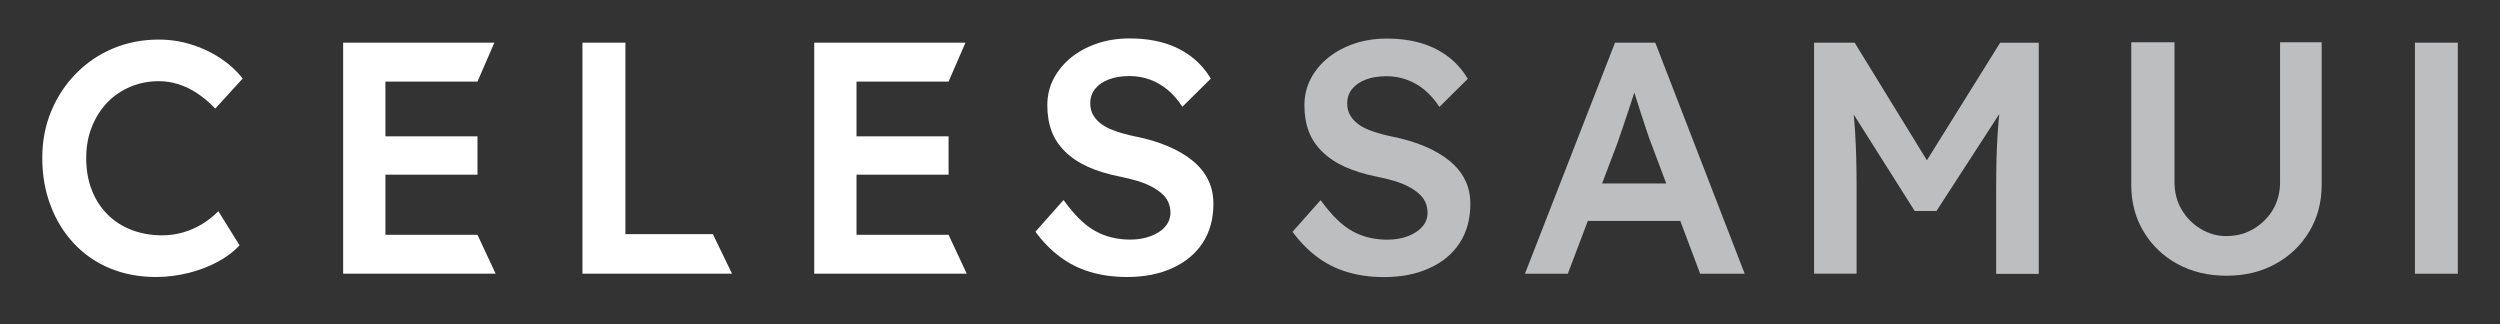 <?xml version="1.0" encoding="utf-8"?>
<!-- Generator: Adobe Illustrator 25.3.1, SVG Export Plug-In . SVG Version: 6.00 Build 0)  -->
<svg version="1.1" id="Layer_1" xmlns="http://www.w3.org/2000/svg" xmlns:xlink="http://www.w3.org/1999/xlink" x="0px" y="0px"
	 viewBox="0 0 332.95 43.18" style="enable-background:new 0 0 332.95 43.18;" xml:space="preserve">
<rect x="0" y="0" width="332.95" height="43.18" fill="#333333" stroke="none"/>
<style type="text/css">
	.st0{clip-path:url(#SVGID_2_);fill:#BCBEC0;}
	.st1{clip-path:url(#SVGID_2_);fill:#FFFFFF;}
</style>
<g>
	<defs>
		<rect id="SVGID_1_" x="5.63" y="5.15" width="321.7" height="31.75"/>
	</defs>
	<clipPath id="SVGID_2_">
		<use xlink:href="#SVGID_1_"  style="overflow:visible;"/>
	</clipPath>
	<path class="st0" d="M184.31,36.9c-1.79,0-3.43-0.23-4.92-0.68c-1.5-0.45-2.84-1.14-4.04-2.05c-1.2-0.91-2.27-2.01-3.21-3.3
		l3.74-4.22c1.43,1.99,2.84,3.37,4.22,4.13c1.38,0.76,2.93,1.14,4.66,1.14c1,0,1.91-0.15,2.73-0.46c0.82-0.31,1.46-0.73,1.93-1.27
		c0.47-0.54,0.7-1.17,0.7-1.87c0-0.5-0.1-0.96-0.29-1.39c-0.19-0.43-0.48-0.81-0.86-1.14c-0.38-0.34-0.85-0.65-1.41-0.95
		c-0.56-0.29-1.19-0.54-1.89-0.75c-0.7-0.2-1.48-0.4-2.33-0.57c-1.61-0.32-3.02-0.75-4.22-1.3c-1.2-0.54-2.21-1.22-3.03-2.02
		c-0.82-0.81-1.42-1.71-1.8-2.73c-0.38-1.01-0.57-2.16-0.57-3.45c0-1.29,0.29-2.48,0.86-3.56c0.57-1.08,1.36-2.02,2.35-2.81
		c1-0.79,2.15-1.41,3.47-1.85c1.32-0.44,2.74-0.66,4.27-0.66c1.73,0,3.27,0.21,4.64,0.62c1.36,0.41,2.56,1.02,3.6,1.82
		c1.04,0.81,1.9,1.78,2.57,2.92l-3.78,3.74c-0.59-0.91-1.25-1.66-1.98-2.27c-0.73-0.6-1.52-1.05-2.38-1.36
		c-0.85-0.31-1.75-0.46-2.68-0.46c-1.06,0-1.97,0.15-2.75,0.44c-0.78,0.29-1.38,0.71-1.83,1.25c-0.44,0.54-0.66,1.19-0.66,1.96
		c0,0.59,0.13,1.11,0.4,1.56c0.26,0.45,0.64,0.86,1.12,1.21c0.48,0.35,1.1,0.66,1.87,0.92c0.76,0.26,1.63,0.5,2.59,0.7
		c1.61,0.32,3.06,0.75,4.35,1.3c1.29,0.54,2.39,1.19,3.3,1.93c0.91,0.75,1.6,1.6,2.07,2.55c0.47,0.95,0.7,2.02,0.7,3.19
		c0,2.02-0.48,3.76-1.43,5.21c-0.95,1.45-2.3,2.57-4.02,3.34C188.64,36.51,186.62,36.9,184.31,36.9"/>
	<path class="st0" d="M226.43,36.46h5.93L220.45,5.68h-5.36l-12,30.78h5.71l2.67-7.04h12.31L226.43,36.46z M213.36,24.45l2.04-5.37
		c0.2-0.58,0.43-1.24,0.68-1.98c0.25-0.73,0.51-1.49,0.77-2.29c0.26-0.79,0.51-1.55,0.75-2.29c0.02-0.06,0.04-0.12,0.06-0.19
		c0.23,0.76,0.49,1.58,0.78,2.45c0.29,0.89,0.56,1.72,0.81,2.48c0.25,0.76,0.45,1.32,0.59,1.67l2.07,5.5H213.36z"/>
	<path class="st0" d="M241.6,36.46V5.68H247l11.21,18.25l-3.17-0.04l11.34-18.2h5.14v30.78h-5.67V24.89c0-2.64,0.06-5.01,0.2-7.12
		c0.13-2.11,0.36-4.21,0.68-6.29l0.71,1.89l-9.54,14.73h-2.9l-9.23-14.6l0.61-2.02c0.32,1.96,0.55,3.98,0.68,6.05
		c0.13,2.06,0.2,4.52,0.2,7.36v11.56H241.6z"/>
	<path class="st0" d="M296.51,36.72c-2.43,0-4.6-0.52-6.51-1.56c-1.91-1.04-3.41-2.48-4.51-4.31c-1.1-1.83-1.65-3.9-1.65-6.22V5.63
		h5.76v18.6c0,1.38,0.31,2.6,0.94,3.67c0.63,1.07,1.47,1.93,2.53,2.57c1.06,0.65,2.2,0.97,3.43,0.97c1.35,0,2.57-0.32,3.65-0.97
		c1.08-0.65,1.94-1.5,2.57-2.57c0.63-1.07,0.94-2.29,0.94-3.67V5.63h5.54v18.99c0,2.32-0.55,4.39-1.65,6.22
		c-1.1,1.83-2.6,3.27-4.51,4.31C301.16,36.2,298.97,36.72,296.51,36.72"/>
	<polygon class="st0" points="321.62,36.46 321.62,5.68 324.47,5.68 325.92,5.68 327.33,5.68 327.33,36.46 	"/>
	<path class="st1" d="M20.79,36.89c-2.23,0-4.26-0.38-6.11-1.14c-1.85-0.76-3.44-1.85-4.79-3.28c-1.35-1.42-2.4-3.11-3.14-5.06
		c-0.75-1.95-1.12-4.08-1.12-6.4c0-2.23,0.4-4.29,1.19-6.2c0.79-1.9,1.89-3.58,3.3-5.01c1.41-1.44,3.05-2.55,4.92-3.34
		c1.88-0.79,3.91-1.19,6.11-1.19c1.49,0,2.94,0.22,4.35,0.66c1.41,0.44,2.7,1.05,3.87,1.83c1.17,0.78,2.15,1.68,2.95,2.7l-3.65,4
		c-0.76-0.79-1.55-1.46-2.35-2c-0.81-0.54-1.64-0.95-2.51-1.23c-0.86-0.28-1.75-0.42-2.66-0.42c-1.35,0-2.62,0.25-3.8,0.75
		c-1.19,0.5-2.21,1.2-3.08,2.11c-0.87,0.91-1.55,1.99-2.04,3.23c-0.5,1.25-0.75,2.63-0.75,4.15c0,1.55,0.24,2.96,0.73,4.22
		c0.48,1.26,1.17,2.34,2.07,3.25c0.89,0.91,1.96,1.6,3.21,2.09c1.25,0.48,2.62,0.73,4.11,0.73c0.97,0,1.9-0.13,2.82-0.4
		c0.91-0.27,1.75-0.64,2.53-1.12c0.78-0.48,1.49-1.05,2.13-1.69l2.82,4.53c-0.7,0.79-1.64,1.51-2.82,2.16
		c-1.17,0.64-2.48,1.15-3.93,1.52C23.67,36.71,22.23,36.89,20.79,36.89"/>
	<polygon class="st1" points="63.59,31.27 51.33,31.27 51.33,23.26 63.59,23.26 63.59,18.16 51.33,18.16 51.33,10.87 63.59,10.87 
		65.84,5.68 45.7,5.68 45.7,36.45 66.01,36.45 	"/>
	<polygon class="st1" points="77.57,36.45 77.57,5.68 83.29,5.68 83.29,31.18 94.94,31.18 97.49,36.45 	"/>
	<path class="st1" d="M150.08,36.89c-1.79,0-3.43-0.23-4.92-0.68c-1.5-0.45-2.84-1.14-4.05-2.05c-1.2-0.91-2.27-2.01-3.21-3.3
		l3.74-4.22c1.44,1.99,2.84,3.37,4.22,4.13c1.38,0.76,2.93,1.14,4.66,1.14c0.99,0,1.9-0.15,2.73-0.46c0.82-0.31,1.47-0.73,1.93-1.27
		c0.47-0.54,0.7-1.17,0.7-1.87c0-0.5-0.1-0.96-0.29-1.39c-0.19-0.42-0.48-0.81-0.86-1.14c-0.38-0.34-0.85-0.65-1.41-0.95
		c-0.56-0.29-1.19-0.54-1.89-0.75c-0.7-0.2-1.48-0.4-2.33-0.57c-1.61-0.32-3.02-0.75-4.22-1.3c-1.2-0.54-2.21-1.22-3.03-2.02
		c-0.82-0.81-1.42-1.71-1.8-2.73c-0.38-1.01-0.57-2.16-0.57-3.45c0-1.29,0.29-2.48,0.86-3.56c0.57-1.08,1.36-2.02,2.35-2.82
		c1-0.79,2.15-1.41,3.47-1.85c1.32-0.44,2.74-0.66,4.27-0.66c1.73,0,3.27,0.21,4.64,0.62c1.36,0.41,2.56,1.02,3.61,1.82
		c1.04,0.81,1.9,1.78,2.57,2.92l-3.78,3.74c-0.59-0.91-1.25-1.66-1.98-2.27c-0.73-0.6-1.52-1.05-2.37-1.36
		c-0.85-0.31-1.75-0.46-2.68-0.46c-1.06,0-1.97,0.15-2.75,0.44c-0.78,0.29-1.39,0.71-1.83,1.25c-0.44,0.54-0.66,1.19-0.66,1.96
		c0,0.59,0.13,1.11,0.4,1.56c0.26,0.46,0.64,0.86,1.12,1.21c0.48,0.35,1.11,0.66,1.87,0.92c0.76,0.26,1.63,0.5,2.59,0.7
		c1.61,0.32,3.06,0.75,4.35,1.3c1.29,0.54,2.39,1.19,3.3,1.93c0.91,0.75,1.6,1.6,2.07,2.55c0.47,0.95,0.7,2.02,0.7,3.19
		c0,2.02-0.48,3.76-1.43,5.21c-0.95,1.45-2.29,2.56-4.02,3.34C154.41,36.51,152.39,36.89,150.08,36.89"/>
	<polygon class="st1" points="126.33,31.27 114.07,31.27 114.07,23.26 126.33,23.26 126.33,18.16 114.07,18.16 114.07,10.87 
		126.33,10.87 128.58,5.68 108.44,5.68 108.44,36.45 128.75,36.45 	"/>
</g>
</svg>
